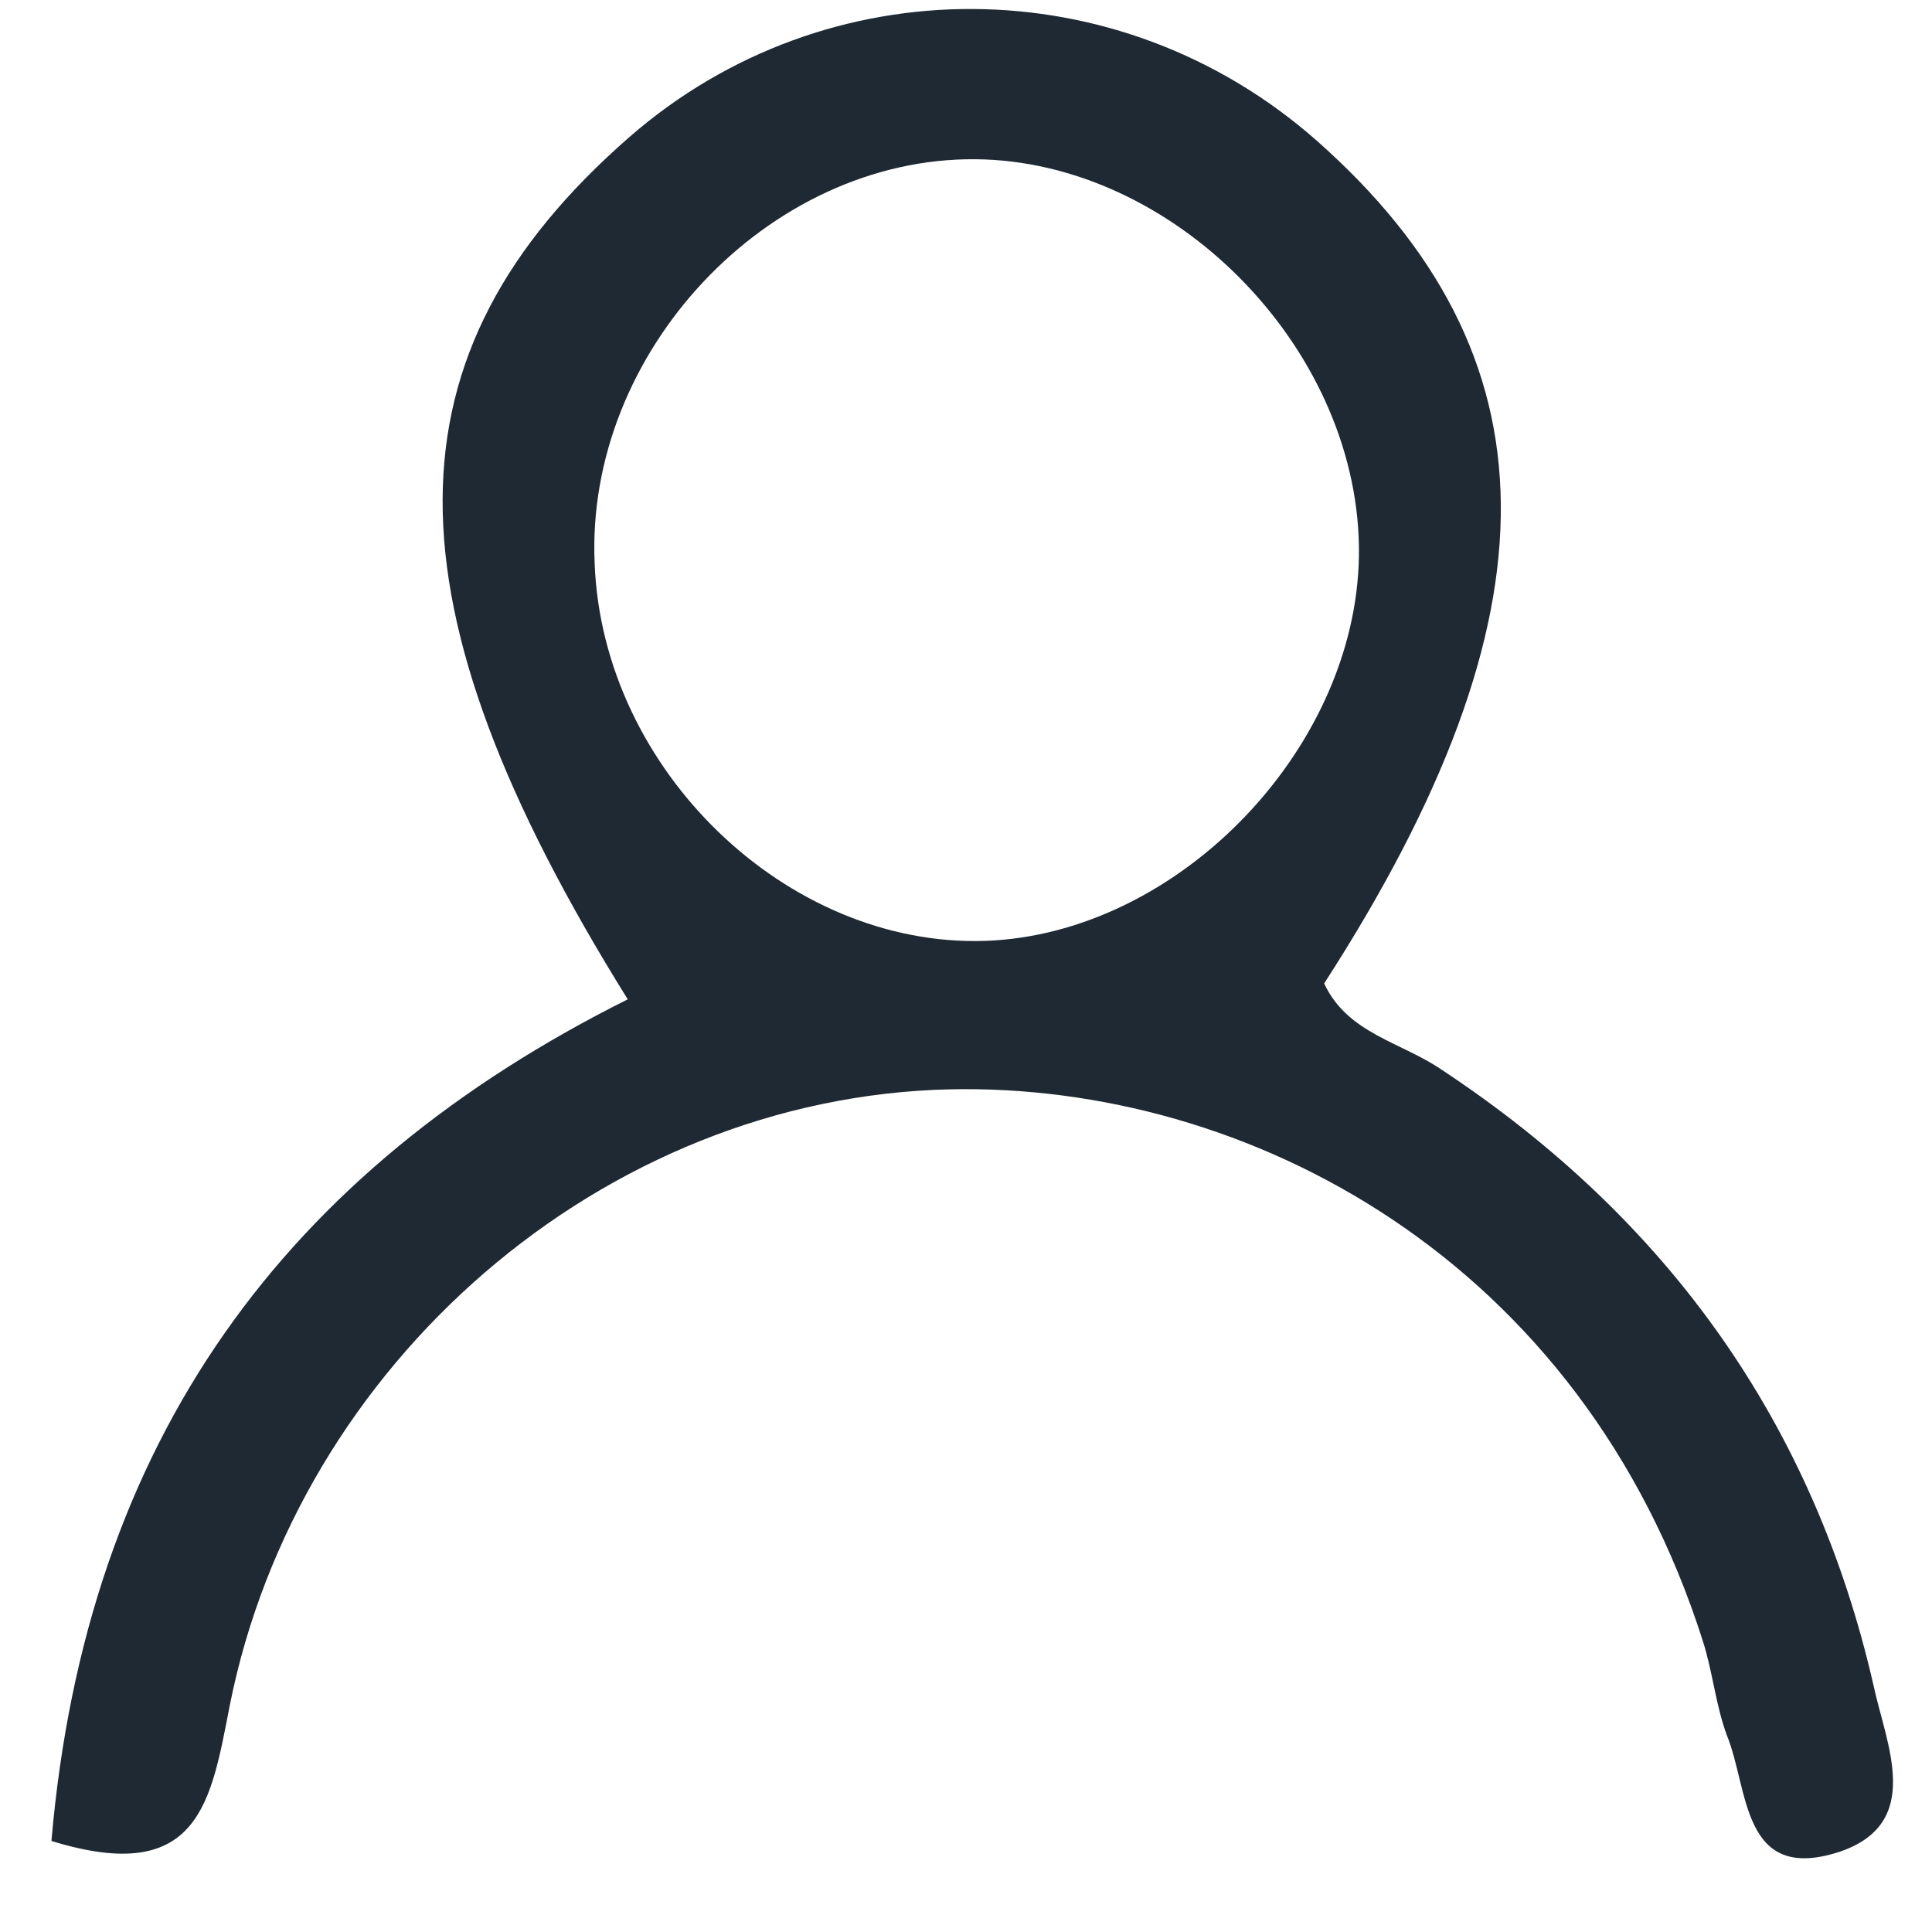 <svg xmlns="http://www.w3.org/2000/svg" width="24" height="24" viewBox="0 0 24 24" fill="none"><path d="M0.639 22.869C1.07 17.867 3.561 14.532 7.798 12.414C4.719 7.47 4.738 4.391 7.818 1.703C10.27 -0.435 13.899 -0.415 16.351 1.742C19.372 4.41 19.411 7.627 16.449 12.217C16.743 12.845 17.41 12.943 17.92 13.296C20.706 15.14 22.53 17.671 23.276 20.947C23.432 21.672 23.903 22.653 22.844 23.006C21.628 23.398 21.726 22.221 21.451 21.555C21.314 21.182 21.275 20.77 21.157 20.397C19.647 15.631 15.488 13.453 11.8 13.532C7.485 13.63 3.699 16.945 2.855 21.182C2.62 22.378 2.483 23.438 0.639 22.869ZM16.881 6.784C16.841 4.293 14.566 1.997 12.114 1.978C9.544 1.958 7.269 4.371 7.387 7C7.485 9.569 9.78 11.766 12.232 11.688C14.664 11.609 16.92 9.236 16.881 6.784Z" fill="#1E2934"></path></svg>